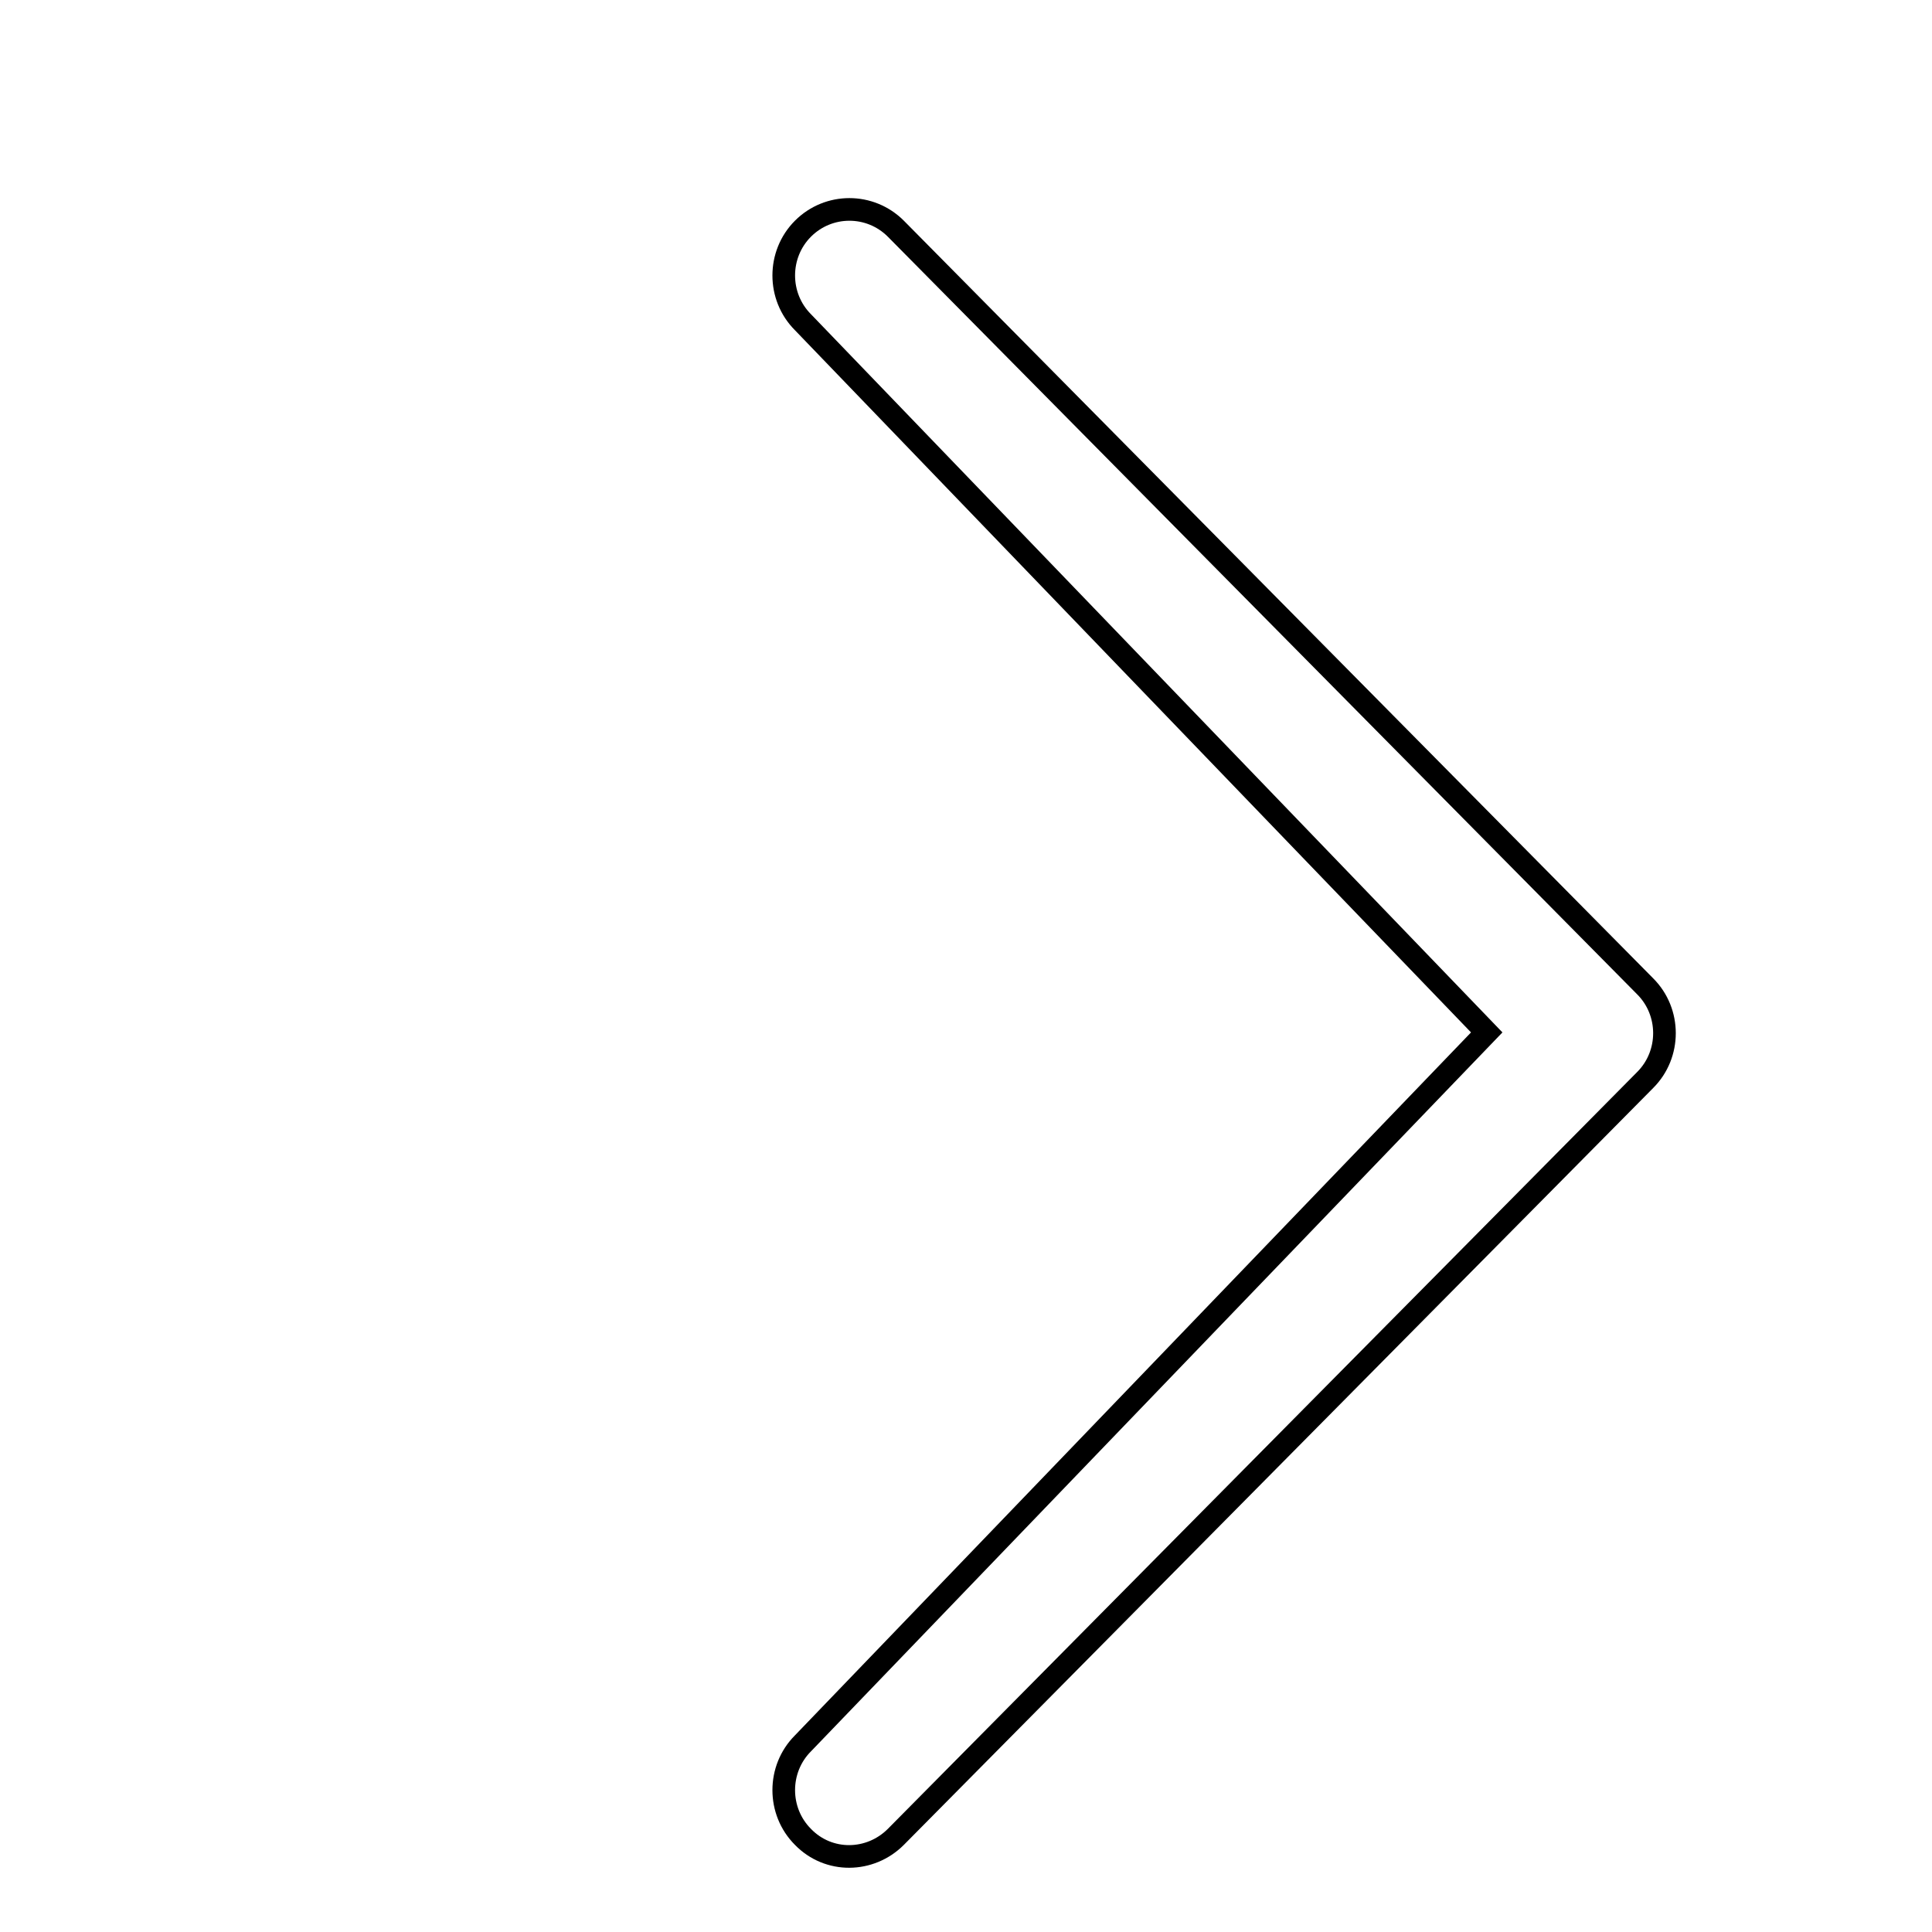 <?xml version="1.0" encoding="utf-8"?>
<!-- Svg Vector Icons : http://www.onlinewebfonts.com/icon -->
<!DOCTYPE svg PUBLIC "-//W3C//DTD SVG 1.1//EN" "http://www.w3.org/Graphics/SVG/1.1/DTD/svg11.dtd">
<svg version="1.1" xmlns="http://www.w3.org/2000/svg" xmlns:xlink="http://www.w3.org/1999/xlink" x="0px" y="0px" viewBox="0 0 256 256" enable-background="new 0 0 256 256" xml:space="preserve">
<g><g><path stroke-width="3" fill-opacity="0" stroke="#000000"  d="M35.4,10L35.4,10L35.4,10z"/><path stroke-width="3" fill-opacity="0" stroke="#000000"  d="M106.4,231c-3.4,3.4-3.4,9,0,12.4c3.4,3.5,8.9,3.4,12.3,0l99.3-100.3c3.4-3.4,3.4-9,0-12.4L118.7,30.3c-3.4-3.4-8.9-3.4-12.3,0s-3.4,9,0,12.4l90.6,94.1L106.4,231L106.4,231z"/></g></g>
</svg>